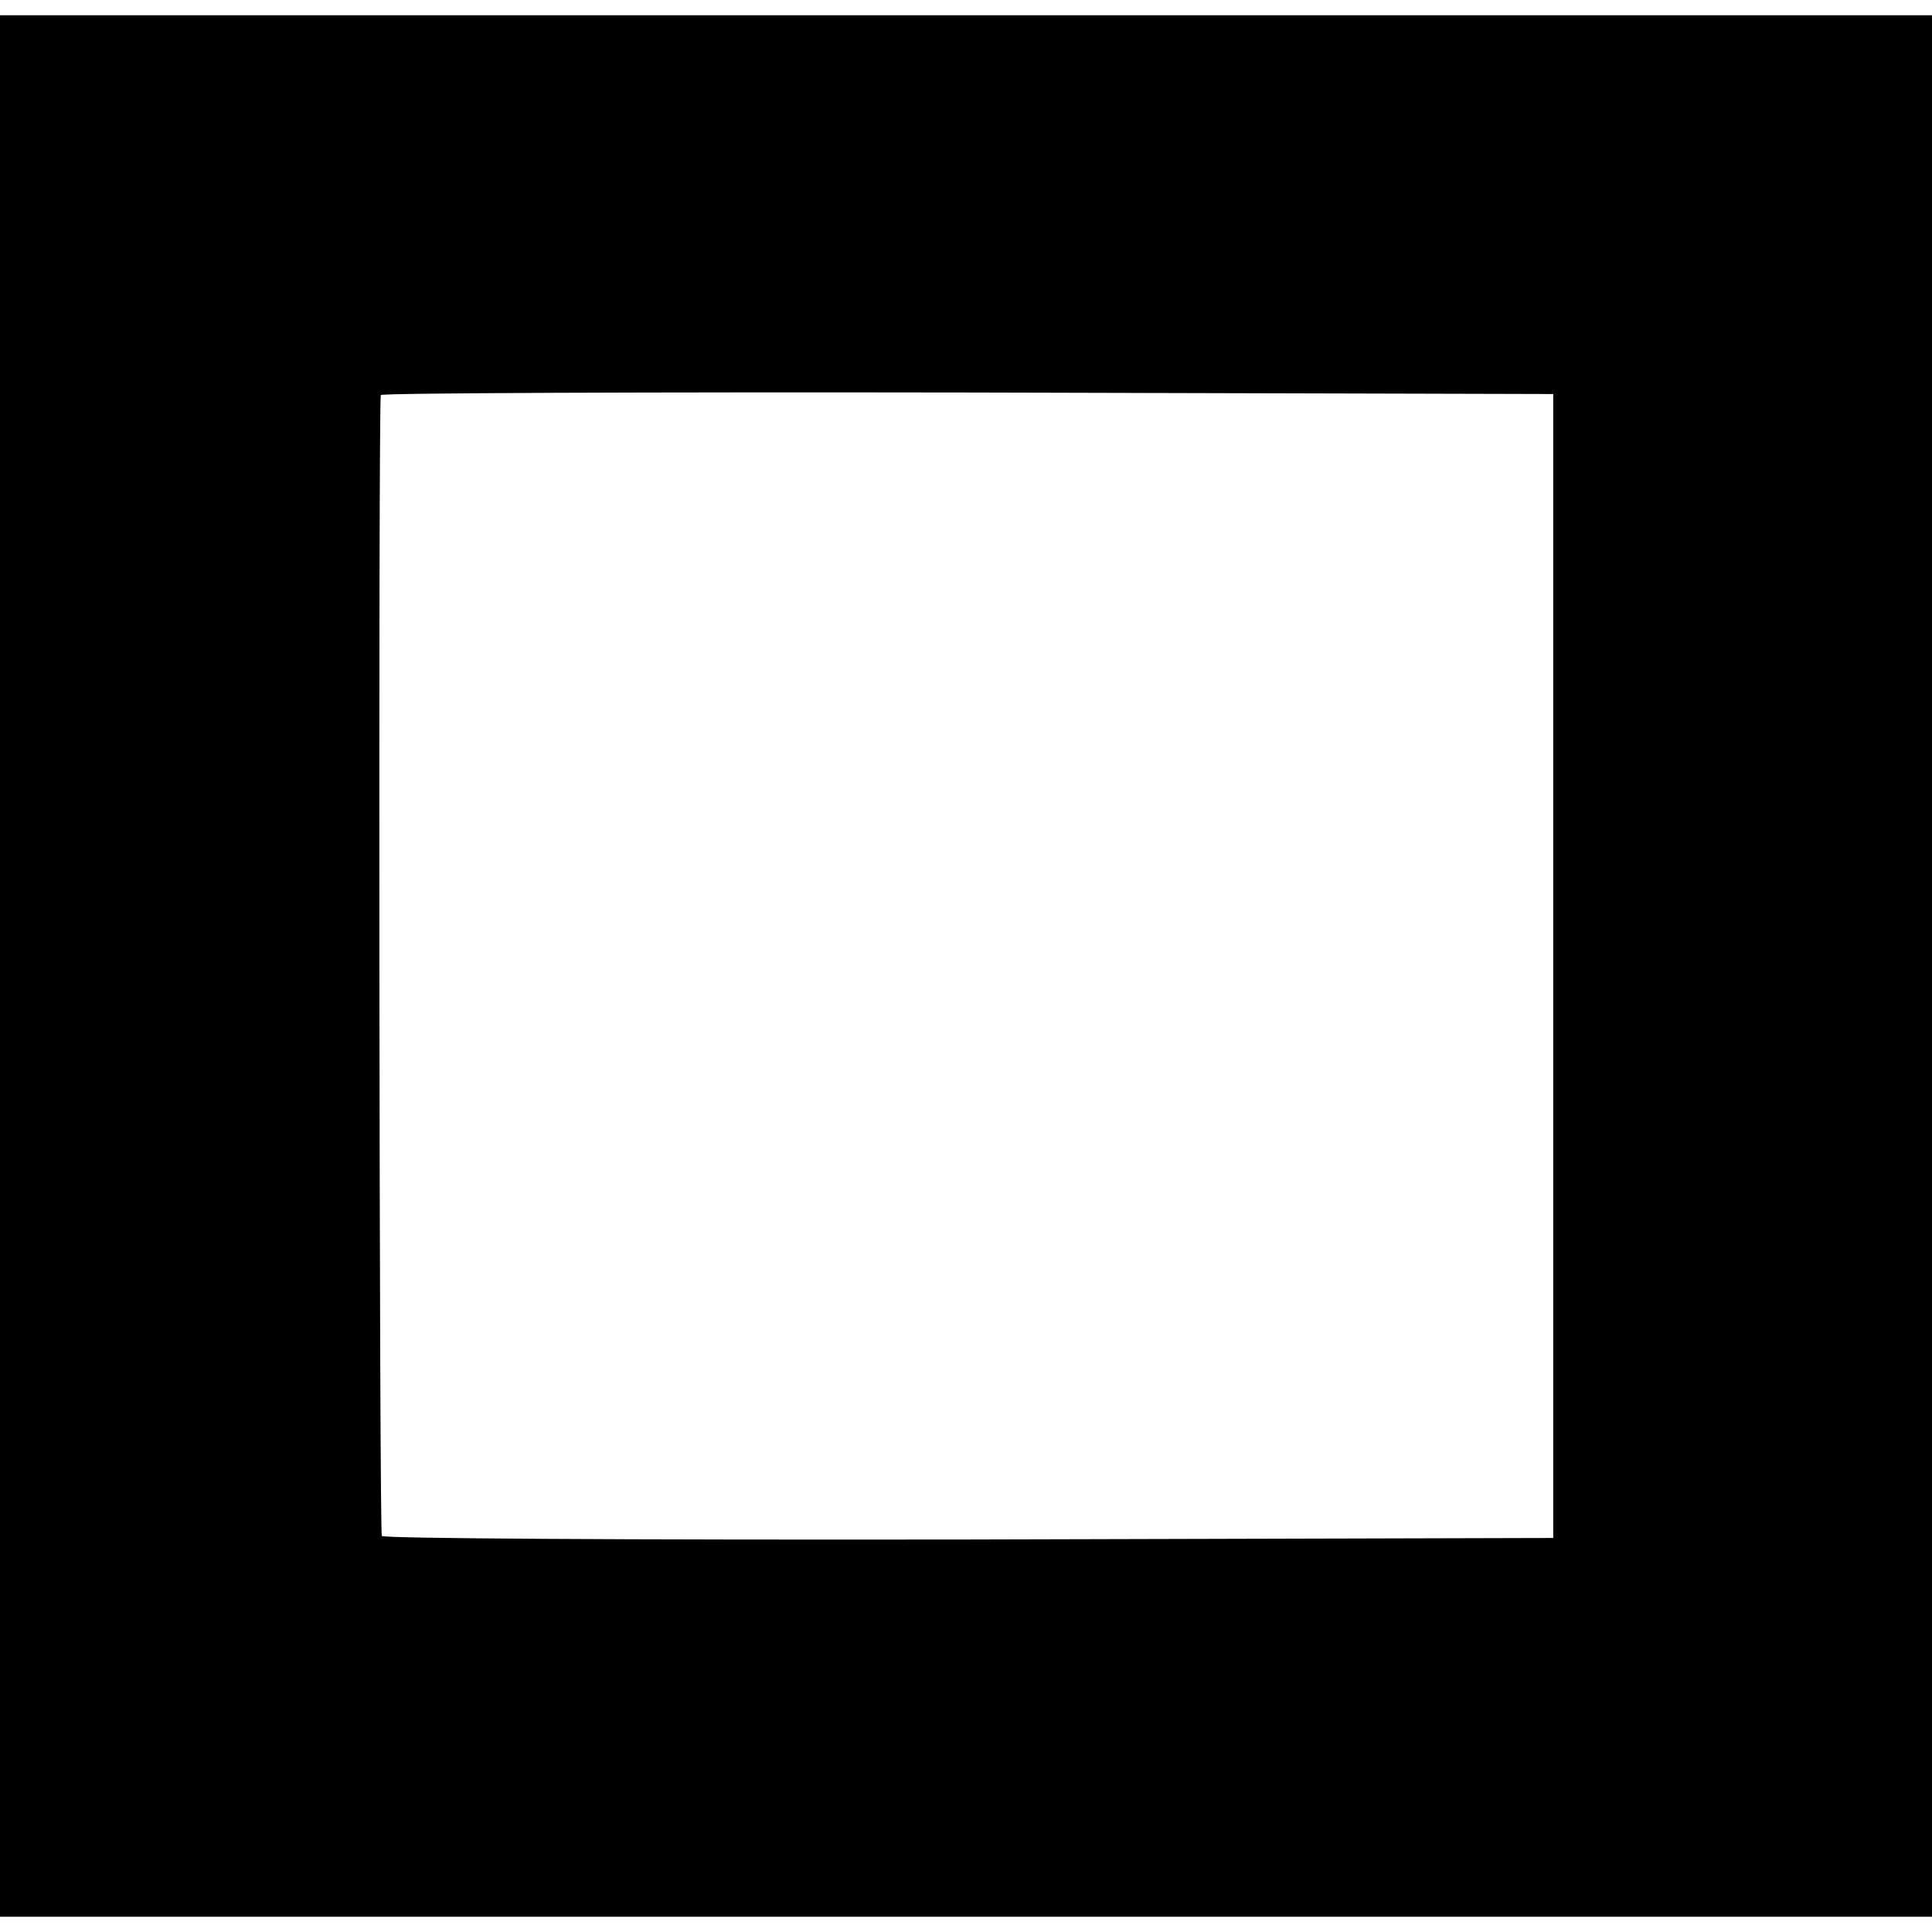 <?xml version="1.0" standalone="no"?>
<!DOCTYPE svg PUBLIC "-//W3C//DTD SVG 20010904//EN"
 "http://www.w3.org/TR/2001/REC-SVG-20010904/DTD/svg10.dtd">
<svg version="1.0" xmlns="http://www.w3.org/2000/svg"
 width="380pt" height="380pt" viewBox="0 0 380 380"
 preserveAspectRatio="xMidYMid meet">
<g transform="translate(0,380) scale(0.1,-0.1)"
fill="#000000" stroke="none">
<path d="M0 1900 l0 -1870 1900 0 1900 0 0 1870 0 1870 -1900 0 -1900 0 0
-1870z m3055 0 l0 -1125 -1149 -3 c-688 -1 -1152 2 -1155 7 -5 7 -7 2216 -2
2244 0 4 520 6 1154 5 l1152 -3 0 -1125z"/>
</g>
</svg>
